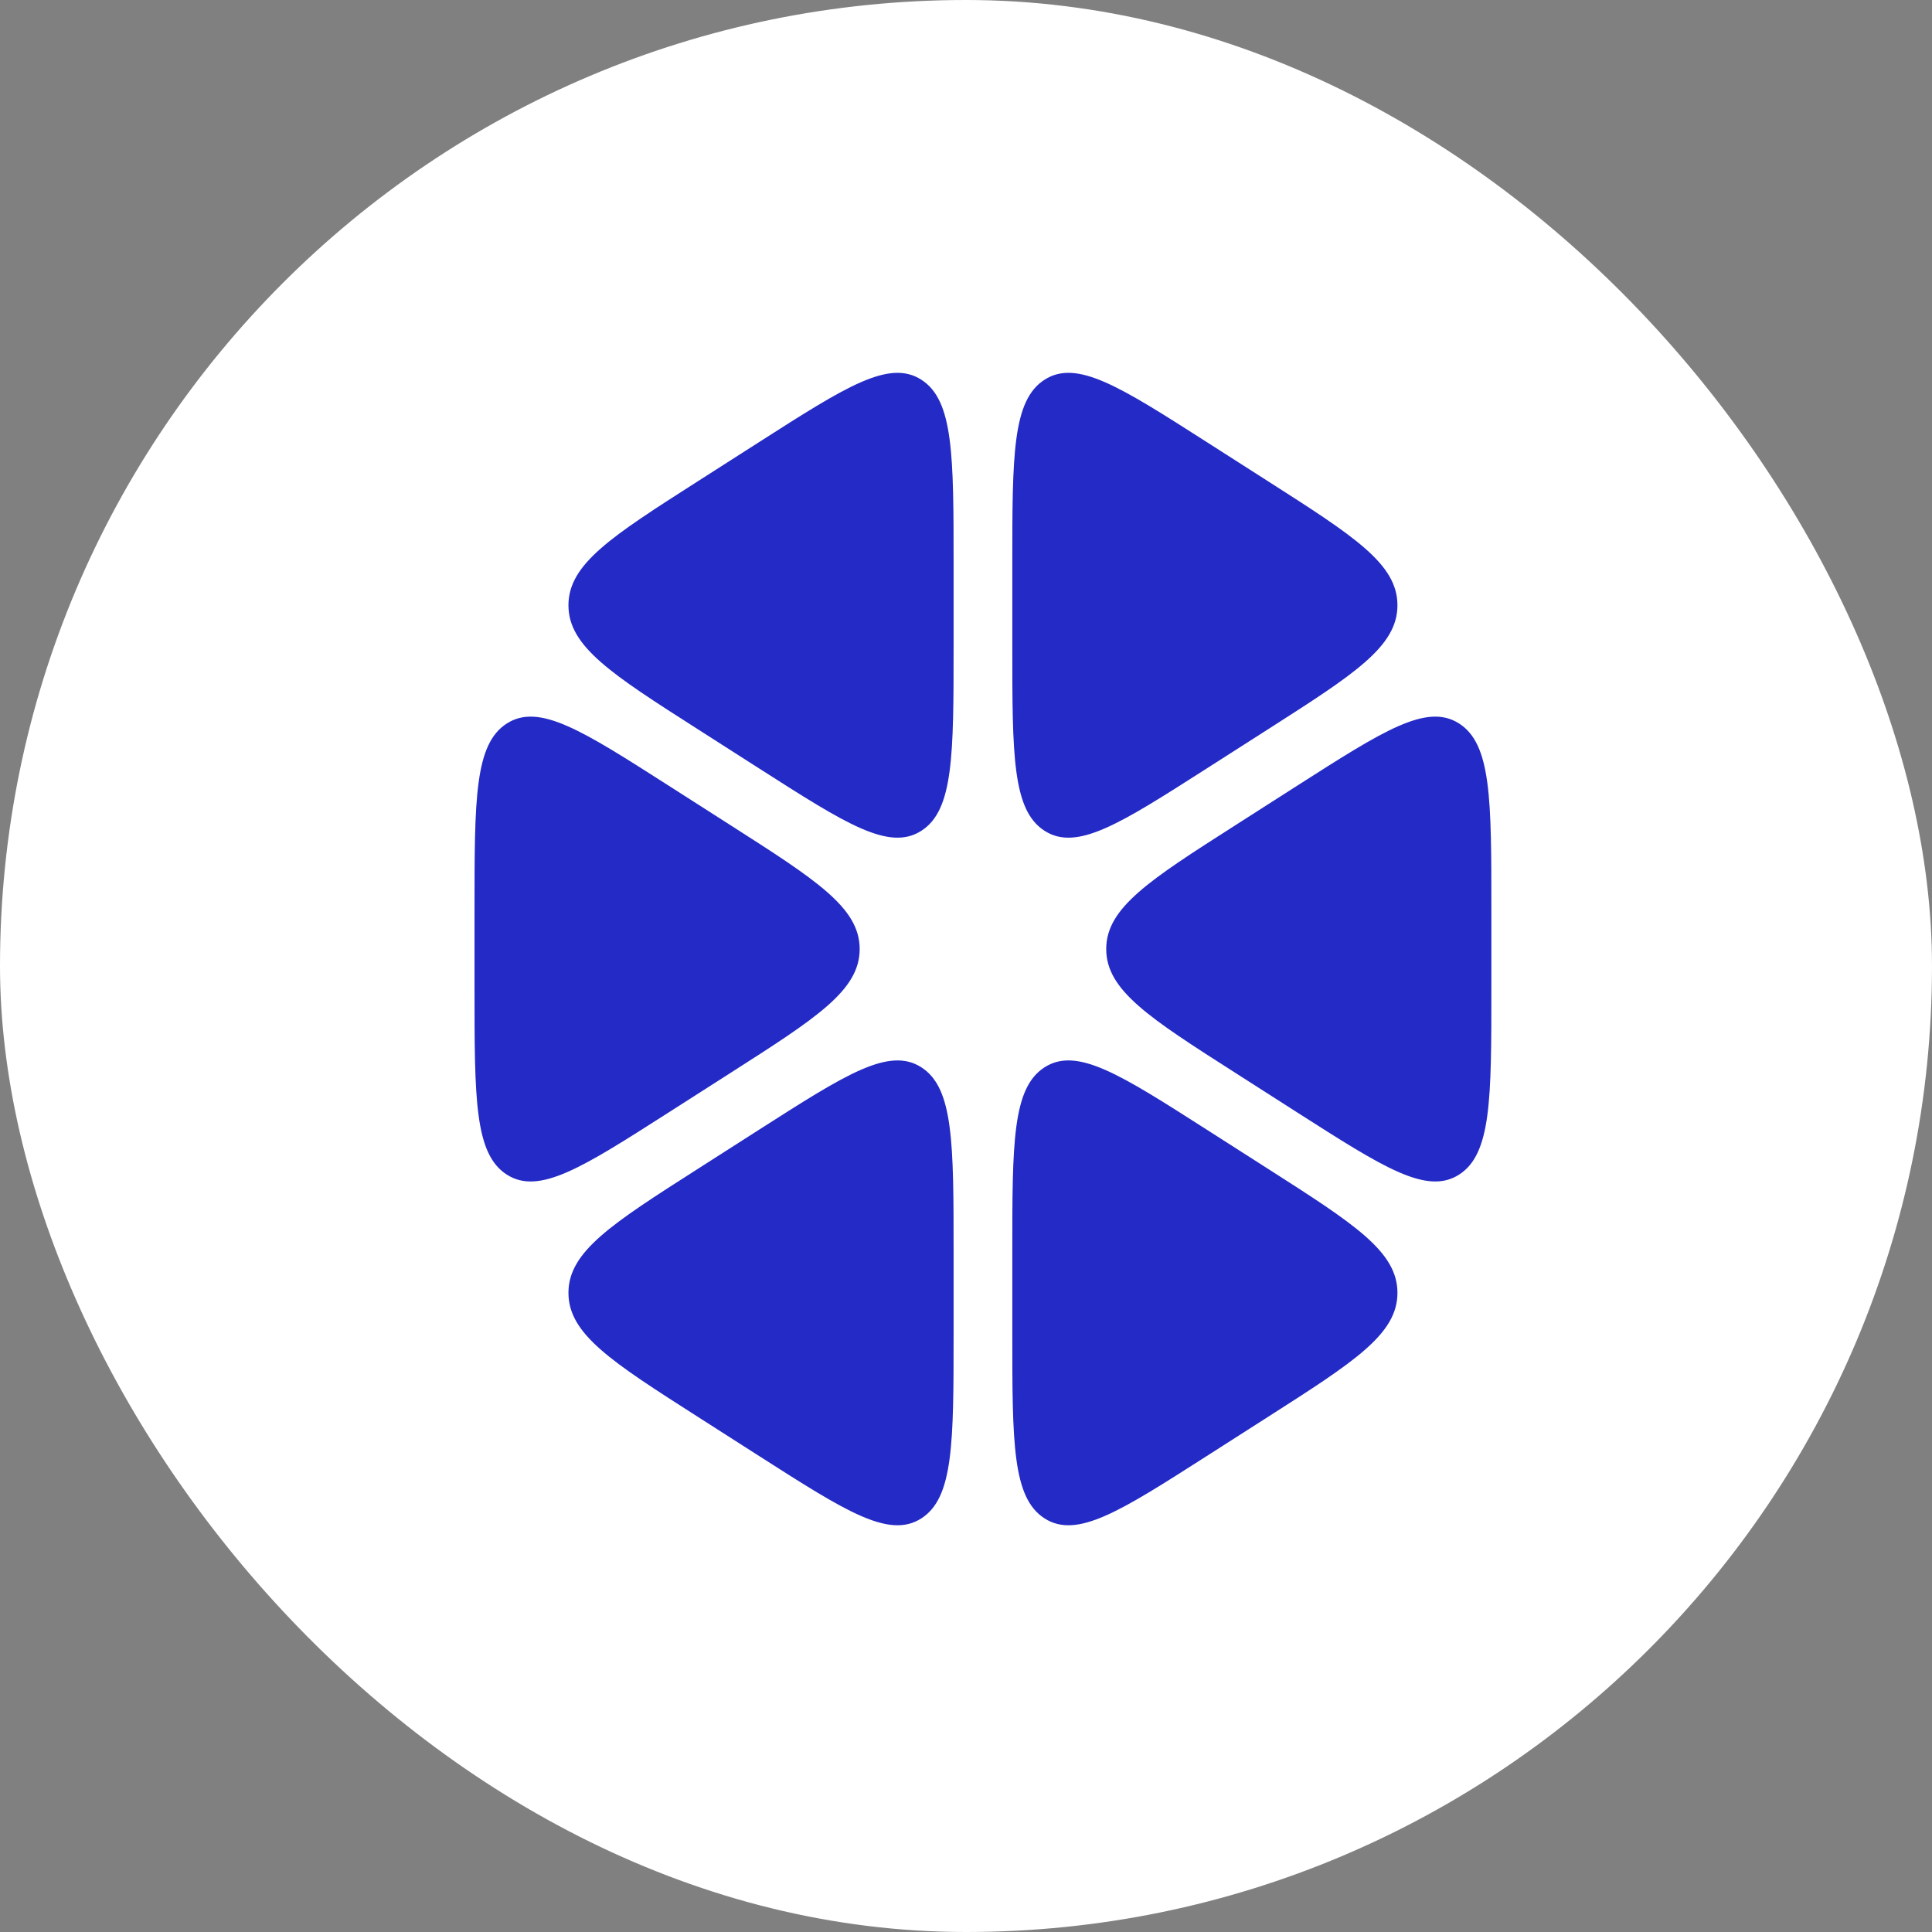 <svg width="57" height="57" viewBox="0 0 57 57" fill="none" xmlns="http://www.w3.org/2000/svg">
<rect x="0" y="0" width="57" height="57" fill="#808080" stroke="none"/>
<rect width="57" height="57" rx="28.5" fill="white"/>
<g clip-path="url(#clip0_572_494)">
<path d="M28.134 16.683C28.134 13.435 28.134 11.811 27.181 11.202C26.229 10.593 24.959 11.405 22.418 13.029L20.582 14.203C18.041 15.827 16.771 16.639 16.771 17.857C16.771 19.075 18.041 19.887 20.582 21.511L22.418 22.685C24.959 24.309 26.229 25.121 27.181 24.512C28.134 23.903 28.134 22.279 28.134 19.031V16.683Z" fill="#242AC5"/>
<path d="M19.716 23.172C17.175 21.548 15.905 20.736 14.953 21.345C14 21.954 14 23.578 14 26.826V29.174C14 32.422 14 34.046 14.953 34.655C15.905 35.264 17.175 34.452 19.716 32.828L21.552 31.654C24.093 30.03 25.363 29.218 25.363 28C25.363 26.782 24.093 25.97 21.552 24.346L19.716 23.172Z" fill="#242AC5"/>
<path d="M20.582 34.489C18.041 36.113 16.771 36.925 16.771 38.143C16.771 39.361 18.041 40.173 20.582 41.797L22.418 42.971C24.959 44.595 26.229 45.407 27.181 44.798C28.134 44.189 28.134 42.565 28.134 39.317V36.969C28.134 33.721 28.134 32.097 27.181 31.488C26.229 30.879 24.959 31.691 22.418 33.315L20.582 34.489Z" fill="#242AC5"/>
<path d="M29.866 39.317C29.866 42.565 29.866 44.189 30.819 44.798C31.771 45.407 33.041 44.595 35.582 42.971L37.418 41.797C39.959 40.173 41.229 39.361 41.229 38.143C41.229 36.925 39.959 36.113 37.418 34.489L35.582 33.315C33.041 31.691 31.771 30.879 30.819 31.488C29.866 32.097 29.866 33.721 29.866 36.969V39.317Z" fill="#242AC5"/>
<path d="M38.284 32.828C40.825 34.452 42.095 35.264 43.047 34.655C44 34.046 44 32.422 44 29.174V26.826C44 23.578 44 21.954 43.047 21.345C42.095 20.736 40.825 21.548 38.284 23.172L36.448 24.346C33.907 25.97 32.637 26.782 32.637 28C32.637 29.218 33.907 30.03 36.448 31.654L38.284 32.828Z" fill="#242AC5"/>
<path d="M37.418 21.511C39.959 19.887 41.229 19.075 41.229 17.857C41.229 16.639 39.959 15.827 37.418 14.203L35.582 13.029C33.041 11.405 31.771 10.593 30.819 11.202C29.866 11.811 29.866 13.435 29.866 16.683V19.031C29.866 22.279 29.866 23.903 30.819 24.512C31.771 25.121 33.041 24.309 35.582 22.685L37.418 21.511Z" fill="#242AC5"/>
</g>
<defs>
<clipPath id="clip0_572_494">
<rect width="34" height="34" fill="white" transform="translate(12 11)"/>
</clipPath>
</defs>
</svg>
